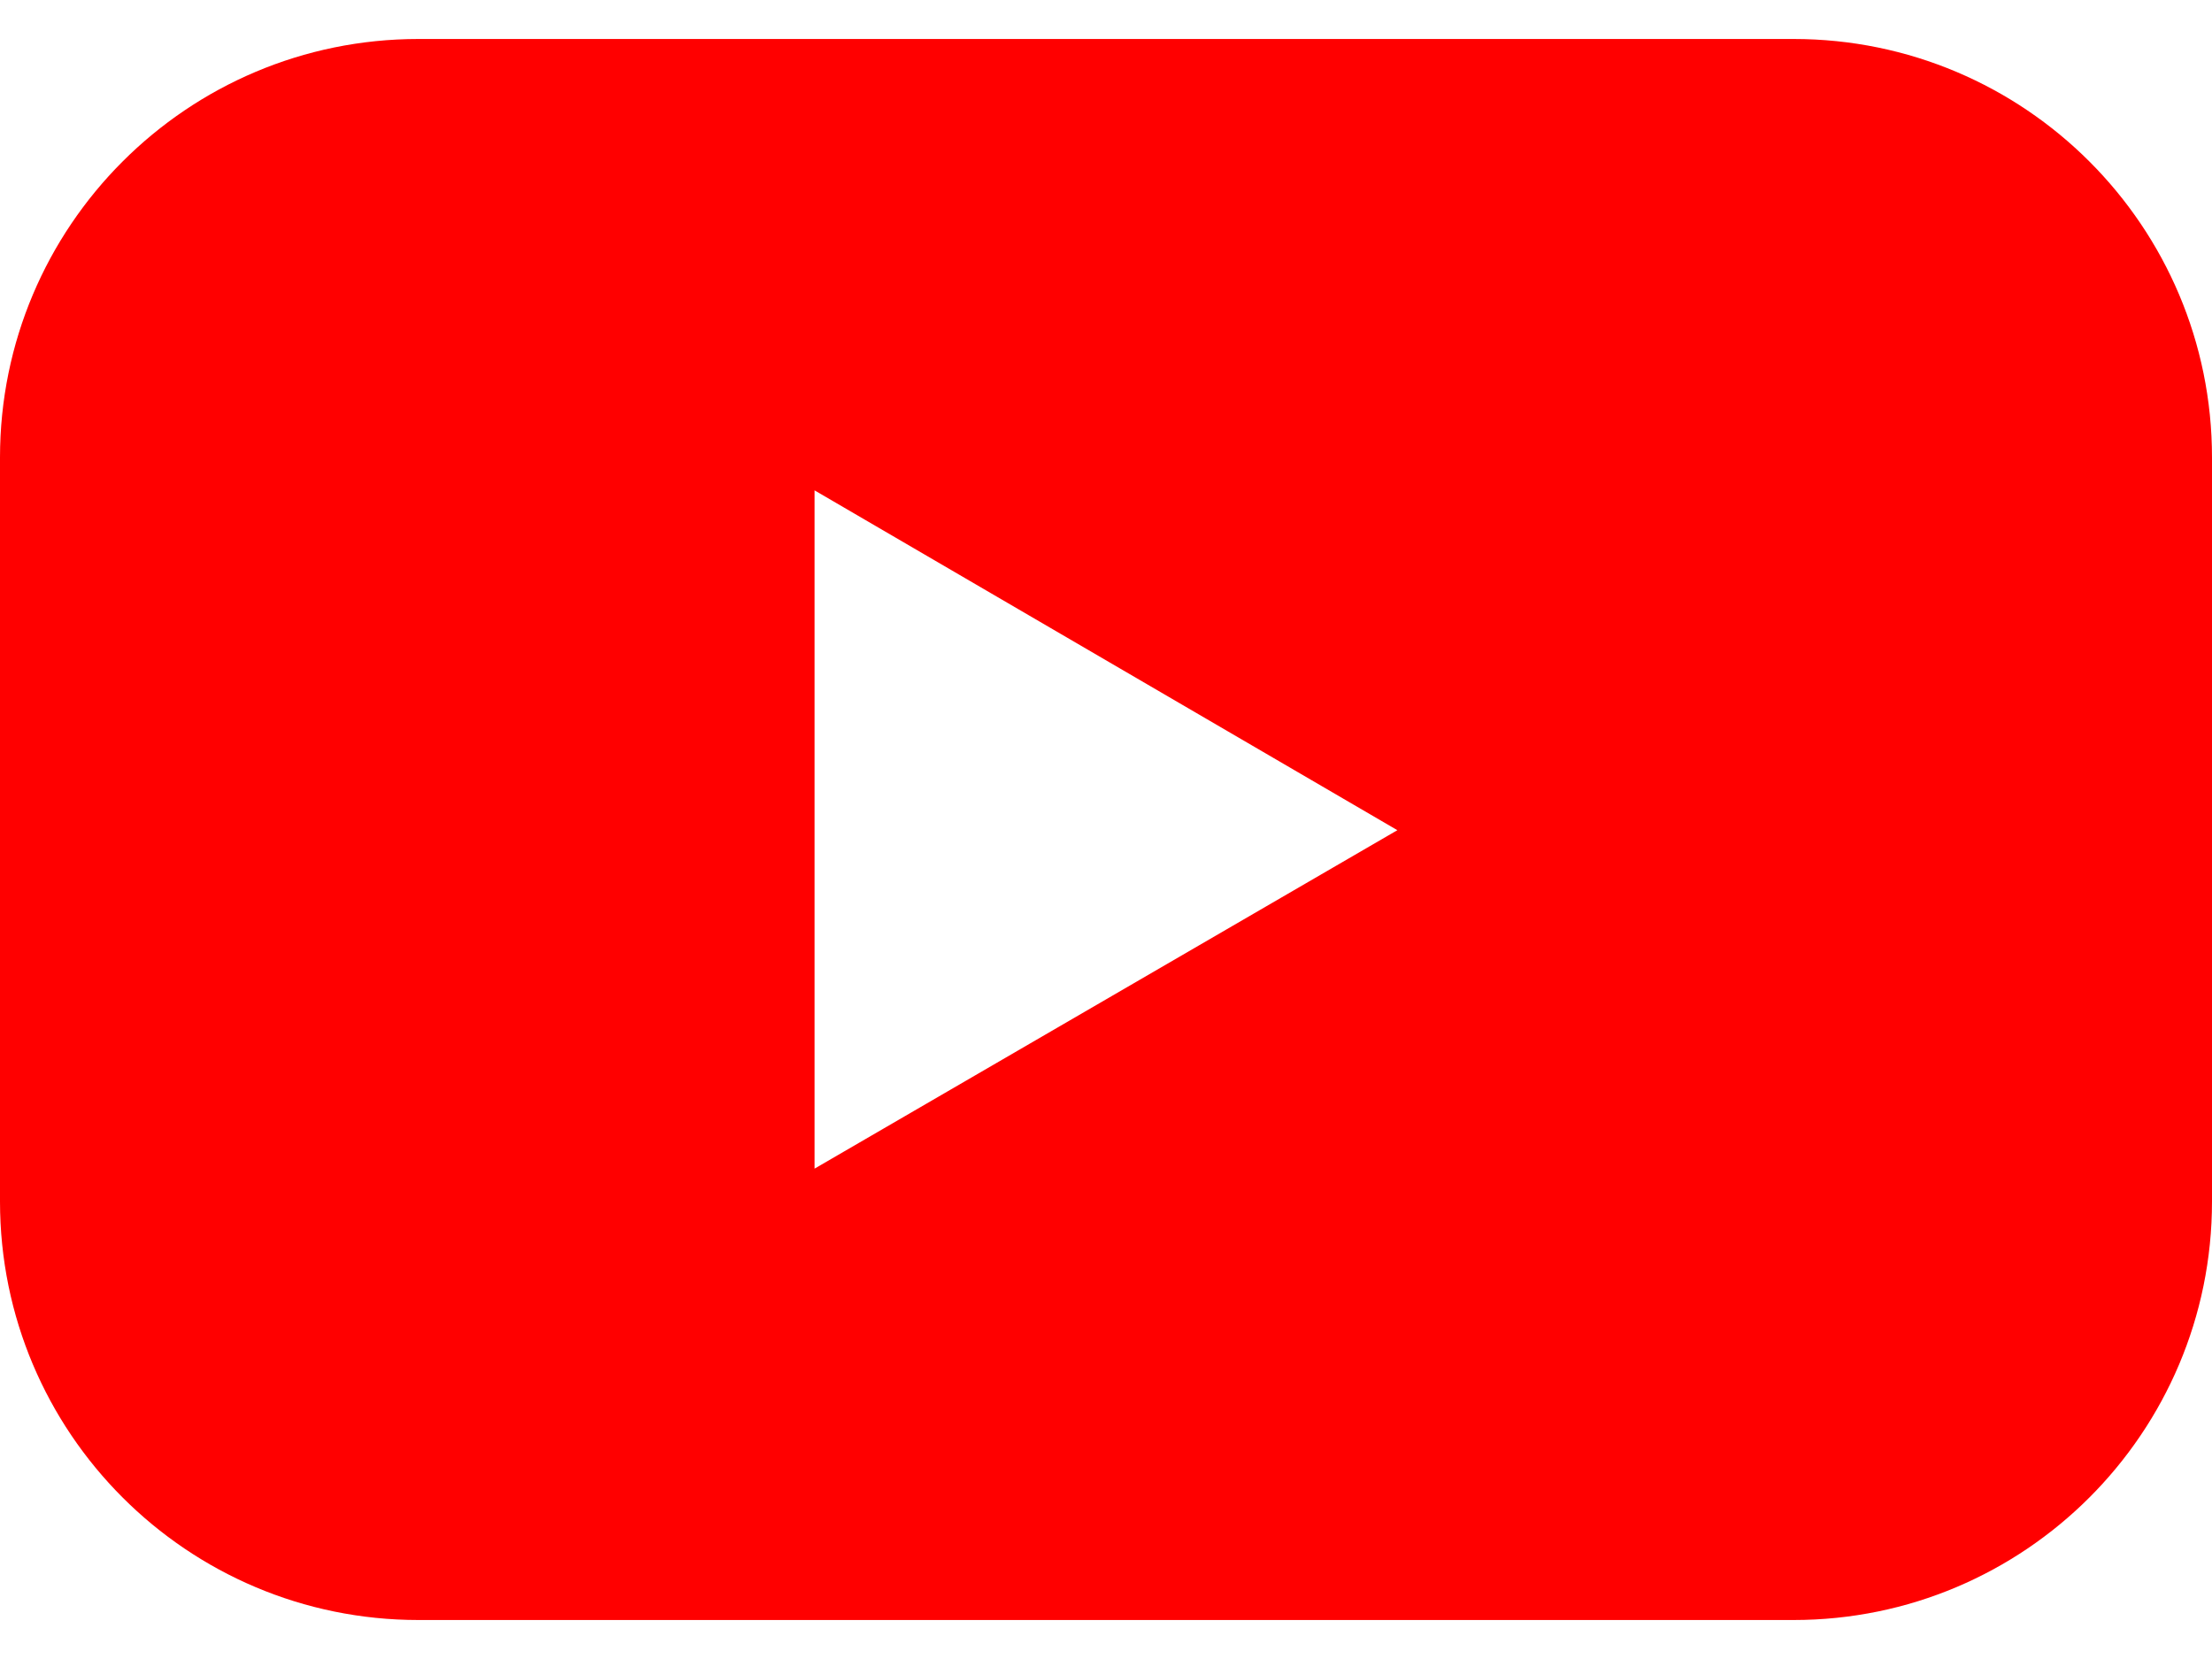 <svg width="32" height="24" viewBox="0 0 32 24" fill="none" xmlns="http://www.w3.org/2000/svg">
<path d="M25.946 0.564H6.054C2.708 0.564 0 3.276 0 6.618V17.382C0 20.724 2.708 23.436 6.054 23.436H25.946C29.292 23.436 32 20.724 32 17.382V6.618C32 3.276 29.292 0.564 25.946 0.564ZM11.784 16.906V7.094L20.215 12.01L11.784 16.906Z" fill="#FF0000"/>
</svg>
